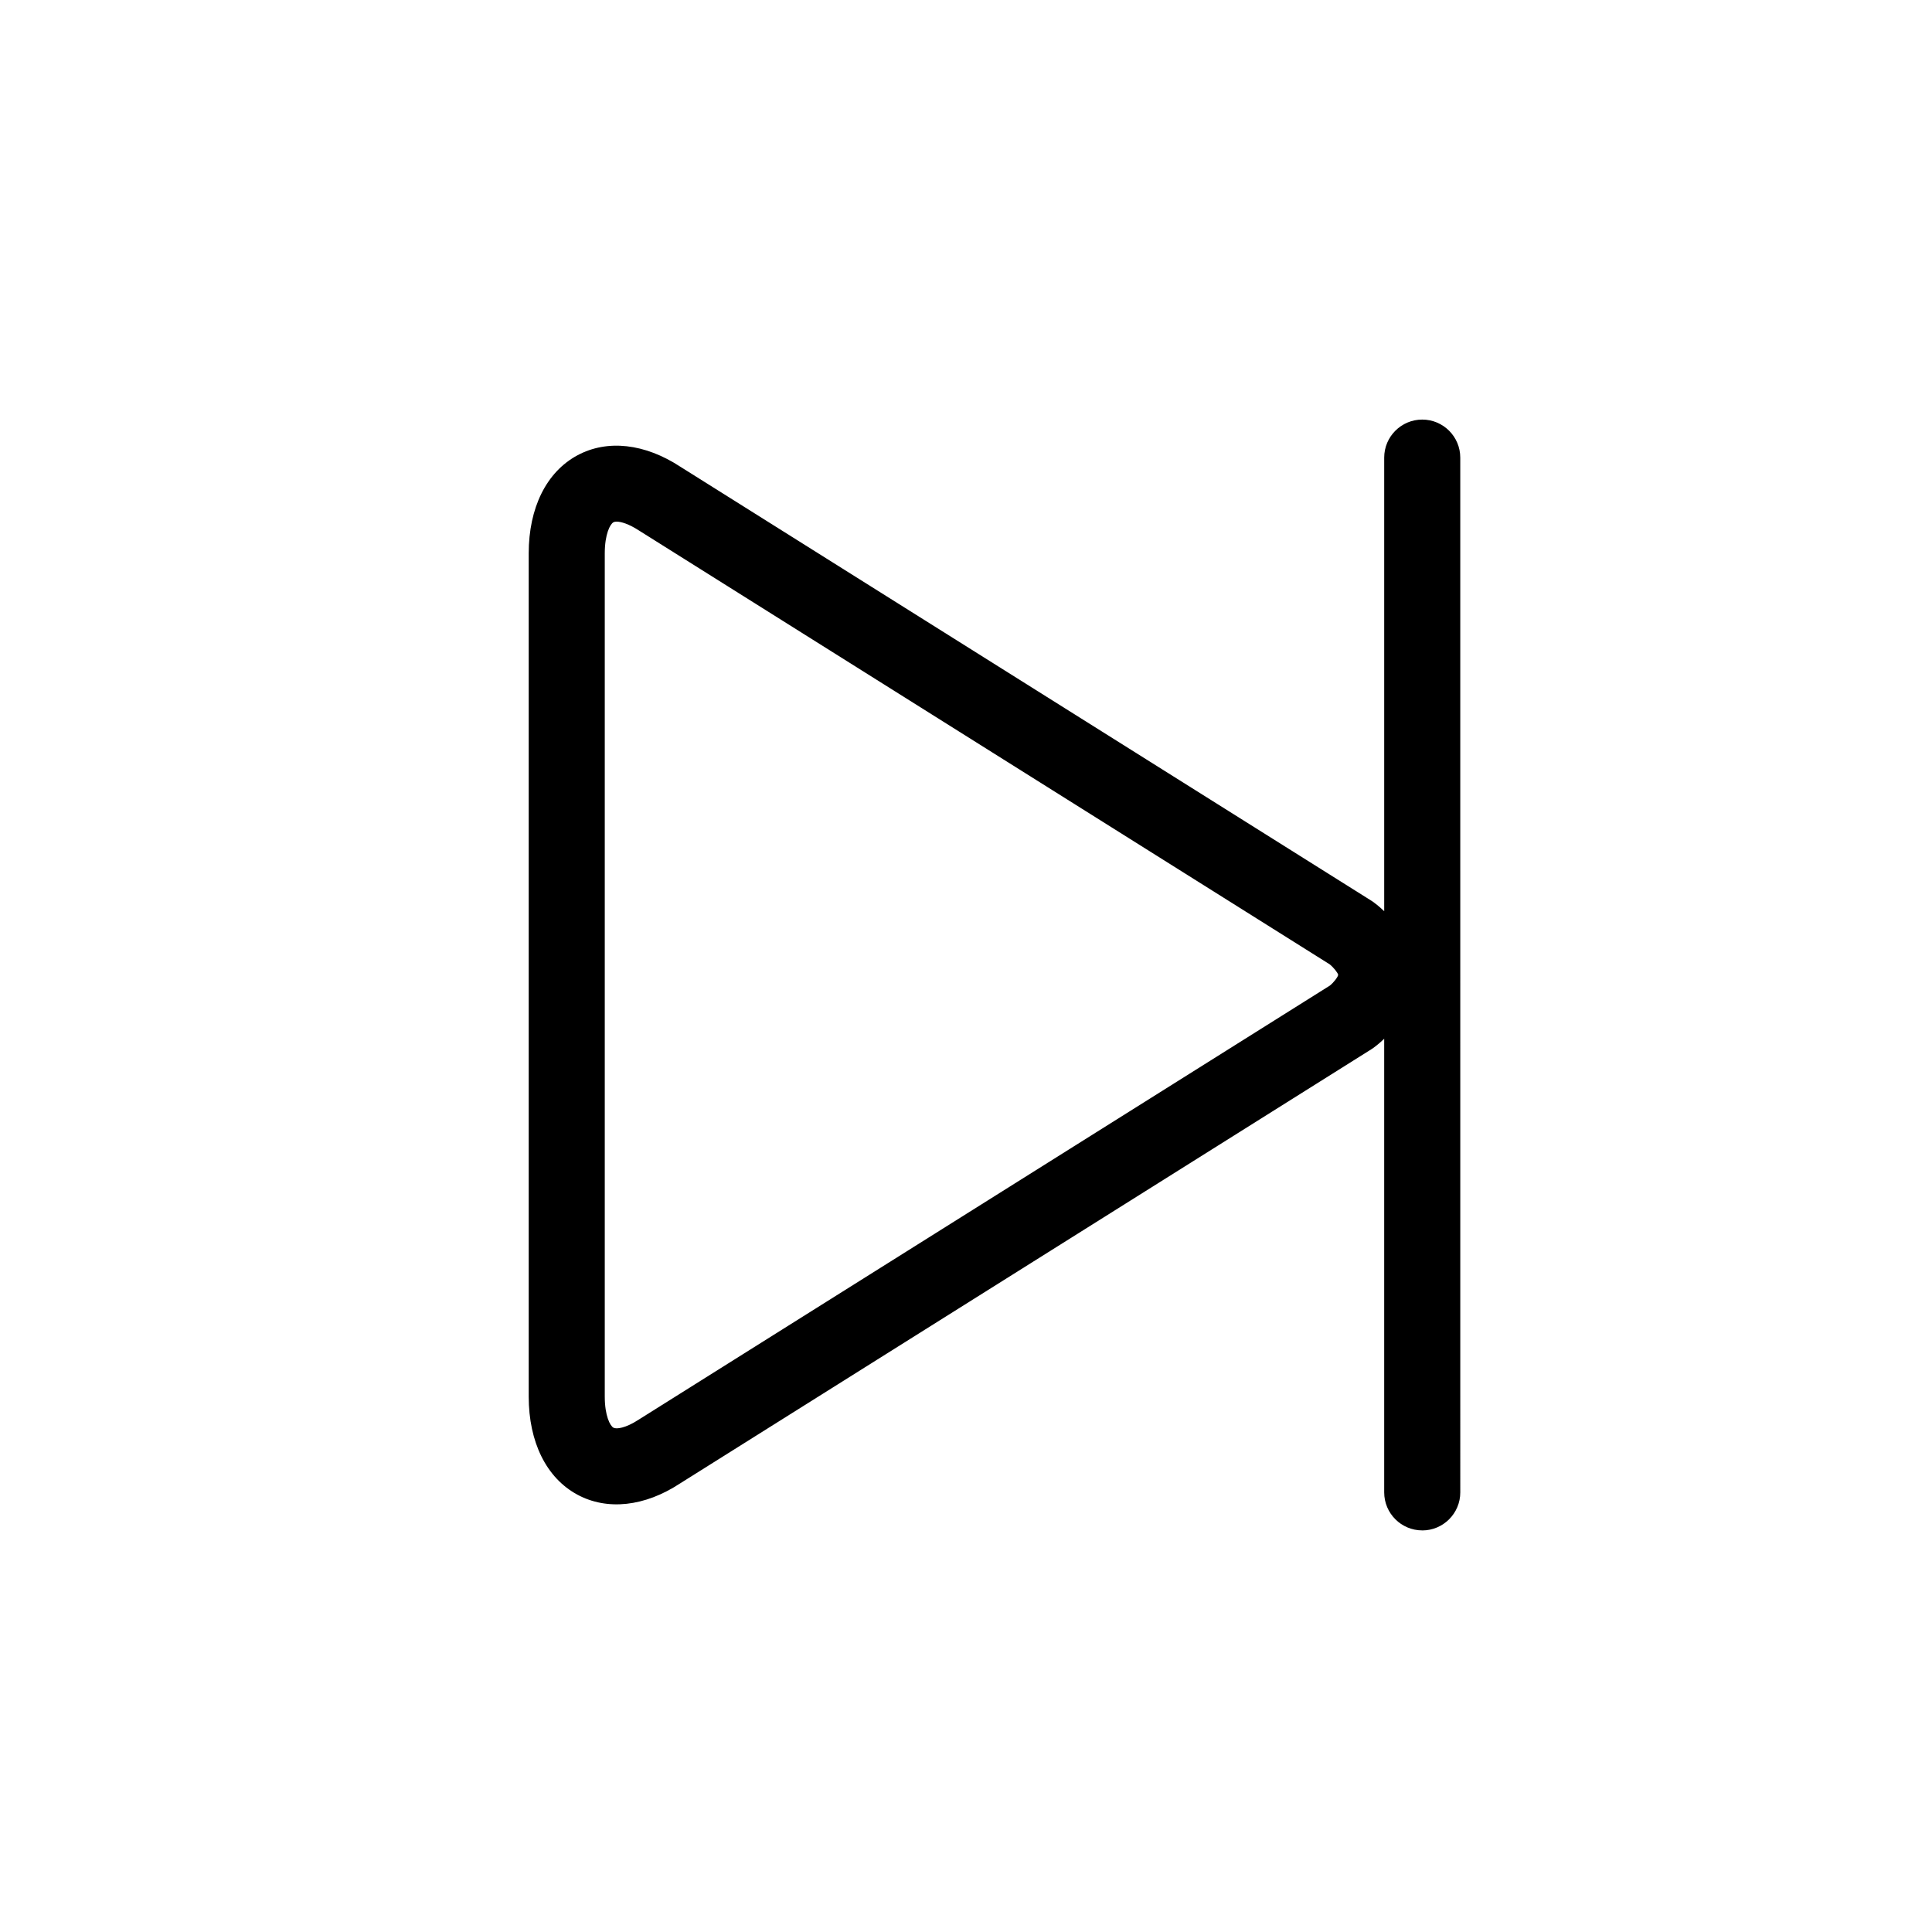 <?xml version="1.0" encoding="UTF-8"?>
<!-- Uploaded to: ICON Repo, www.iconrepo.com, Generator: ICON Repo Mixer Tools -->
<svg fill="#000000" width="800px" height="800px" version="1.1" viewBox="144 144 512 512" xmlns="http://www.w3.org/2000/svg">
 <path d="m520.91 549.58c5.562 0 10.078-4.516 10.078-10.078l-0.004-274.23c0-5.562-4.516-10.078-10.078-10.078s-10.078 4.516-10.078 10.078v120.21c-1.441-1.387-2.602-2.231-2.938-2.473-0.145-0.102-0.293-0.195-0.438-0.293l-183.11-115c-9.457-6.207-19.422-7.316-27.336-3.043-8.195 4.418-12.891 13.891-12.891 25.984v223.45c0 12.09 4.695 21.562 12.883 25.988 7.91 4.277 17.879 3.168 27.172-2.934l183.28-115.11c0.152-0.098 0.297-0.191 0.438-0.293 0.344-0.242 1.496-1.09 2.938-2.473v120.21c0.004 5.57 4.519 10.078 10.082 10.078zm-24.5-144.38-183.12 115c-3.547 2.324-5.949 2.57-6.711 2.16-0.891-0.48-2.309-3.148-2.309-8.254v-223.45c0-5.109 1.414-7.773 2.309-8.258 0.188-0.102 0.465-0.16 0.84-0.16 1.164 0 3.231 0.59 6.039 2.43l182.91 114.88c1.043 0.836 2.168 2.258 2.262 2.797-0.094 0.629-1.258 2.09-2.215 2.856z"/>
</svg>